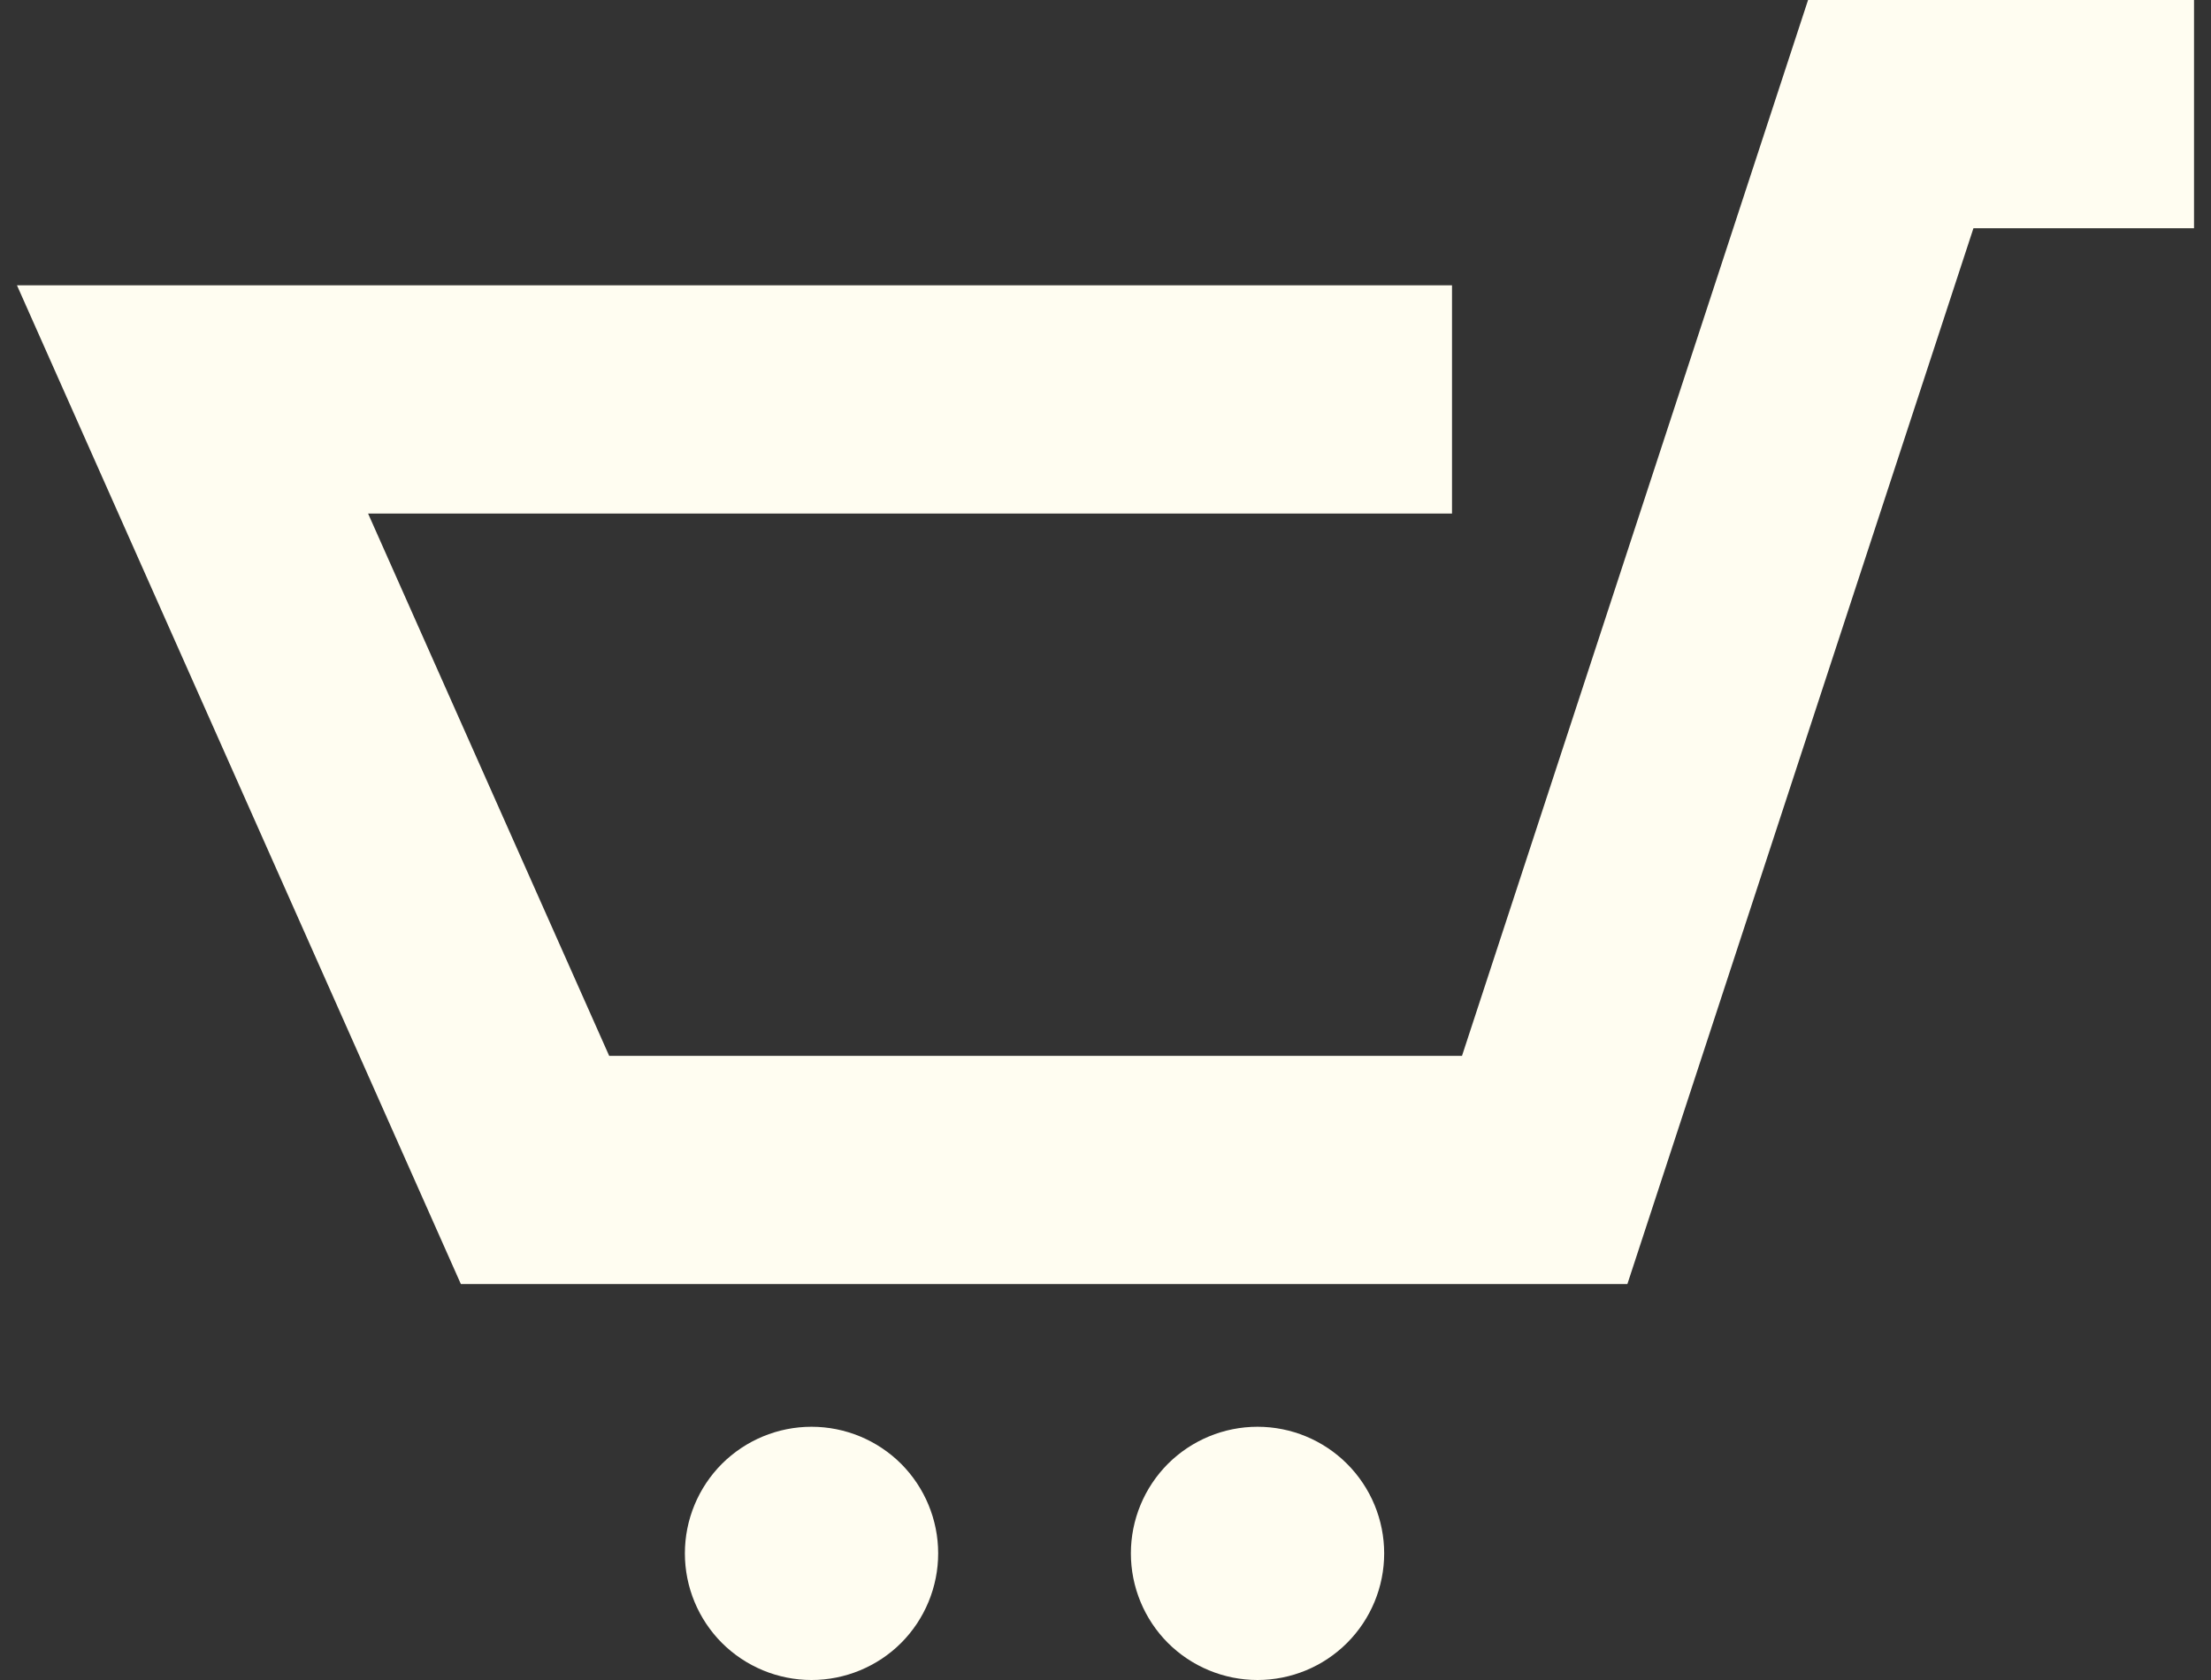 <svg width="25" height="19" viewBox="0 0 25 19" fill="none" xmlns="http://www.w3.org/2000/svg">
<rect x="0" y="0" width="25" height="19" fill="#333333" stroke="none"/>
<path id="Vector" d="M14.219 16.136C13.839 16.136 13.475 16.287 13.206 16.555C12.938 16.824 12.787 17.188 12.787 17.568C12.787 17.756 12.824 17.942 12.896 18.116C12.968 18.29 13.073 18.448 13.206 18.581C13.339 18.714 13.497 18.819 13.671 18.891C13.845 18.963 14.031 19 14.219 19C14.599 19 14.963 18.849 15.231 18.581C15.5 18.312 15.651 17.948 15.651 17.568C15.651 17.188 15.5 16.824 15.231 16.555C14.963 16.287 14.599 16.136 14.219 16.136ZM9.176 16.136C8.796 16.136 8.432 16.287 8.163 16.555C7.895 16.824 7.744 17.188 7.744 17.568C7.744 17.948 7.895 18.312 8.163 18.581C8.432 18.849 8.796 19 9.176 19C9.364 19 9.55 18.963 9.724 18.891C9.898 18.819 10.056 18.714 10.189 18.581C10.322 18.448 10.427 18.29 10.499 18.116C10.571 17.942 10.608 17.756 10.608 17.568C10.608 17.188 10.457 16.824 10.189 16.555C9.92 16.287 9.556 16.136 9.176 16.136ZM18.401 14.522H5.211L0.192 3.227H16.418V5.808H4.162L6.888 11.941H16.531L20.444 0H24.808V2.581H22.314L18.401 14.522Z" fill="#FFFDF1"/>
</svg>
